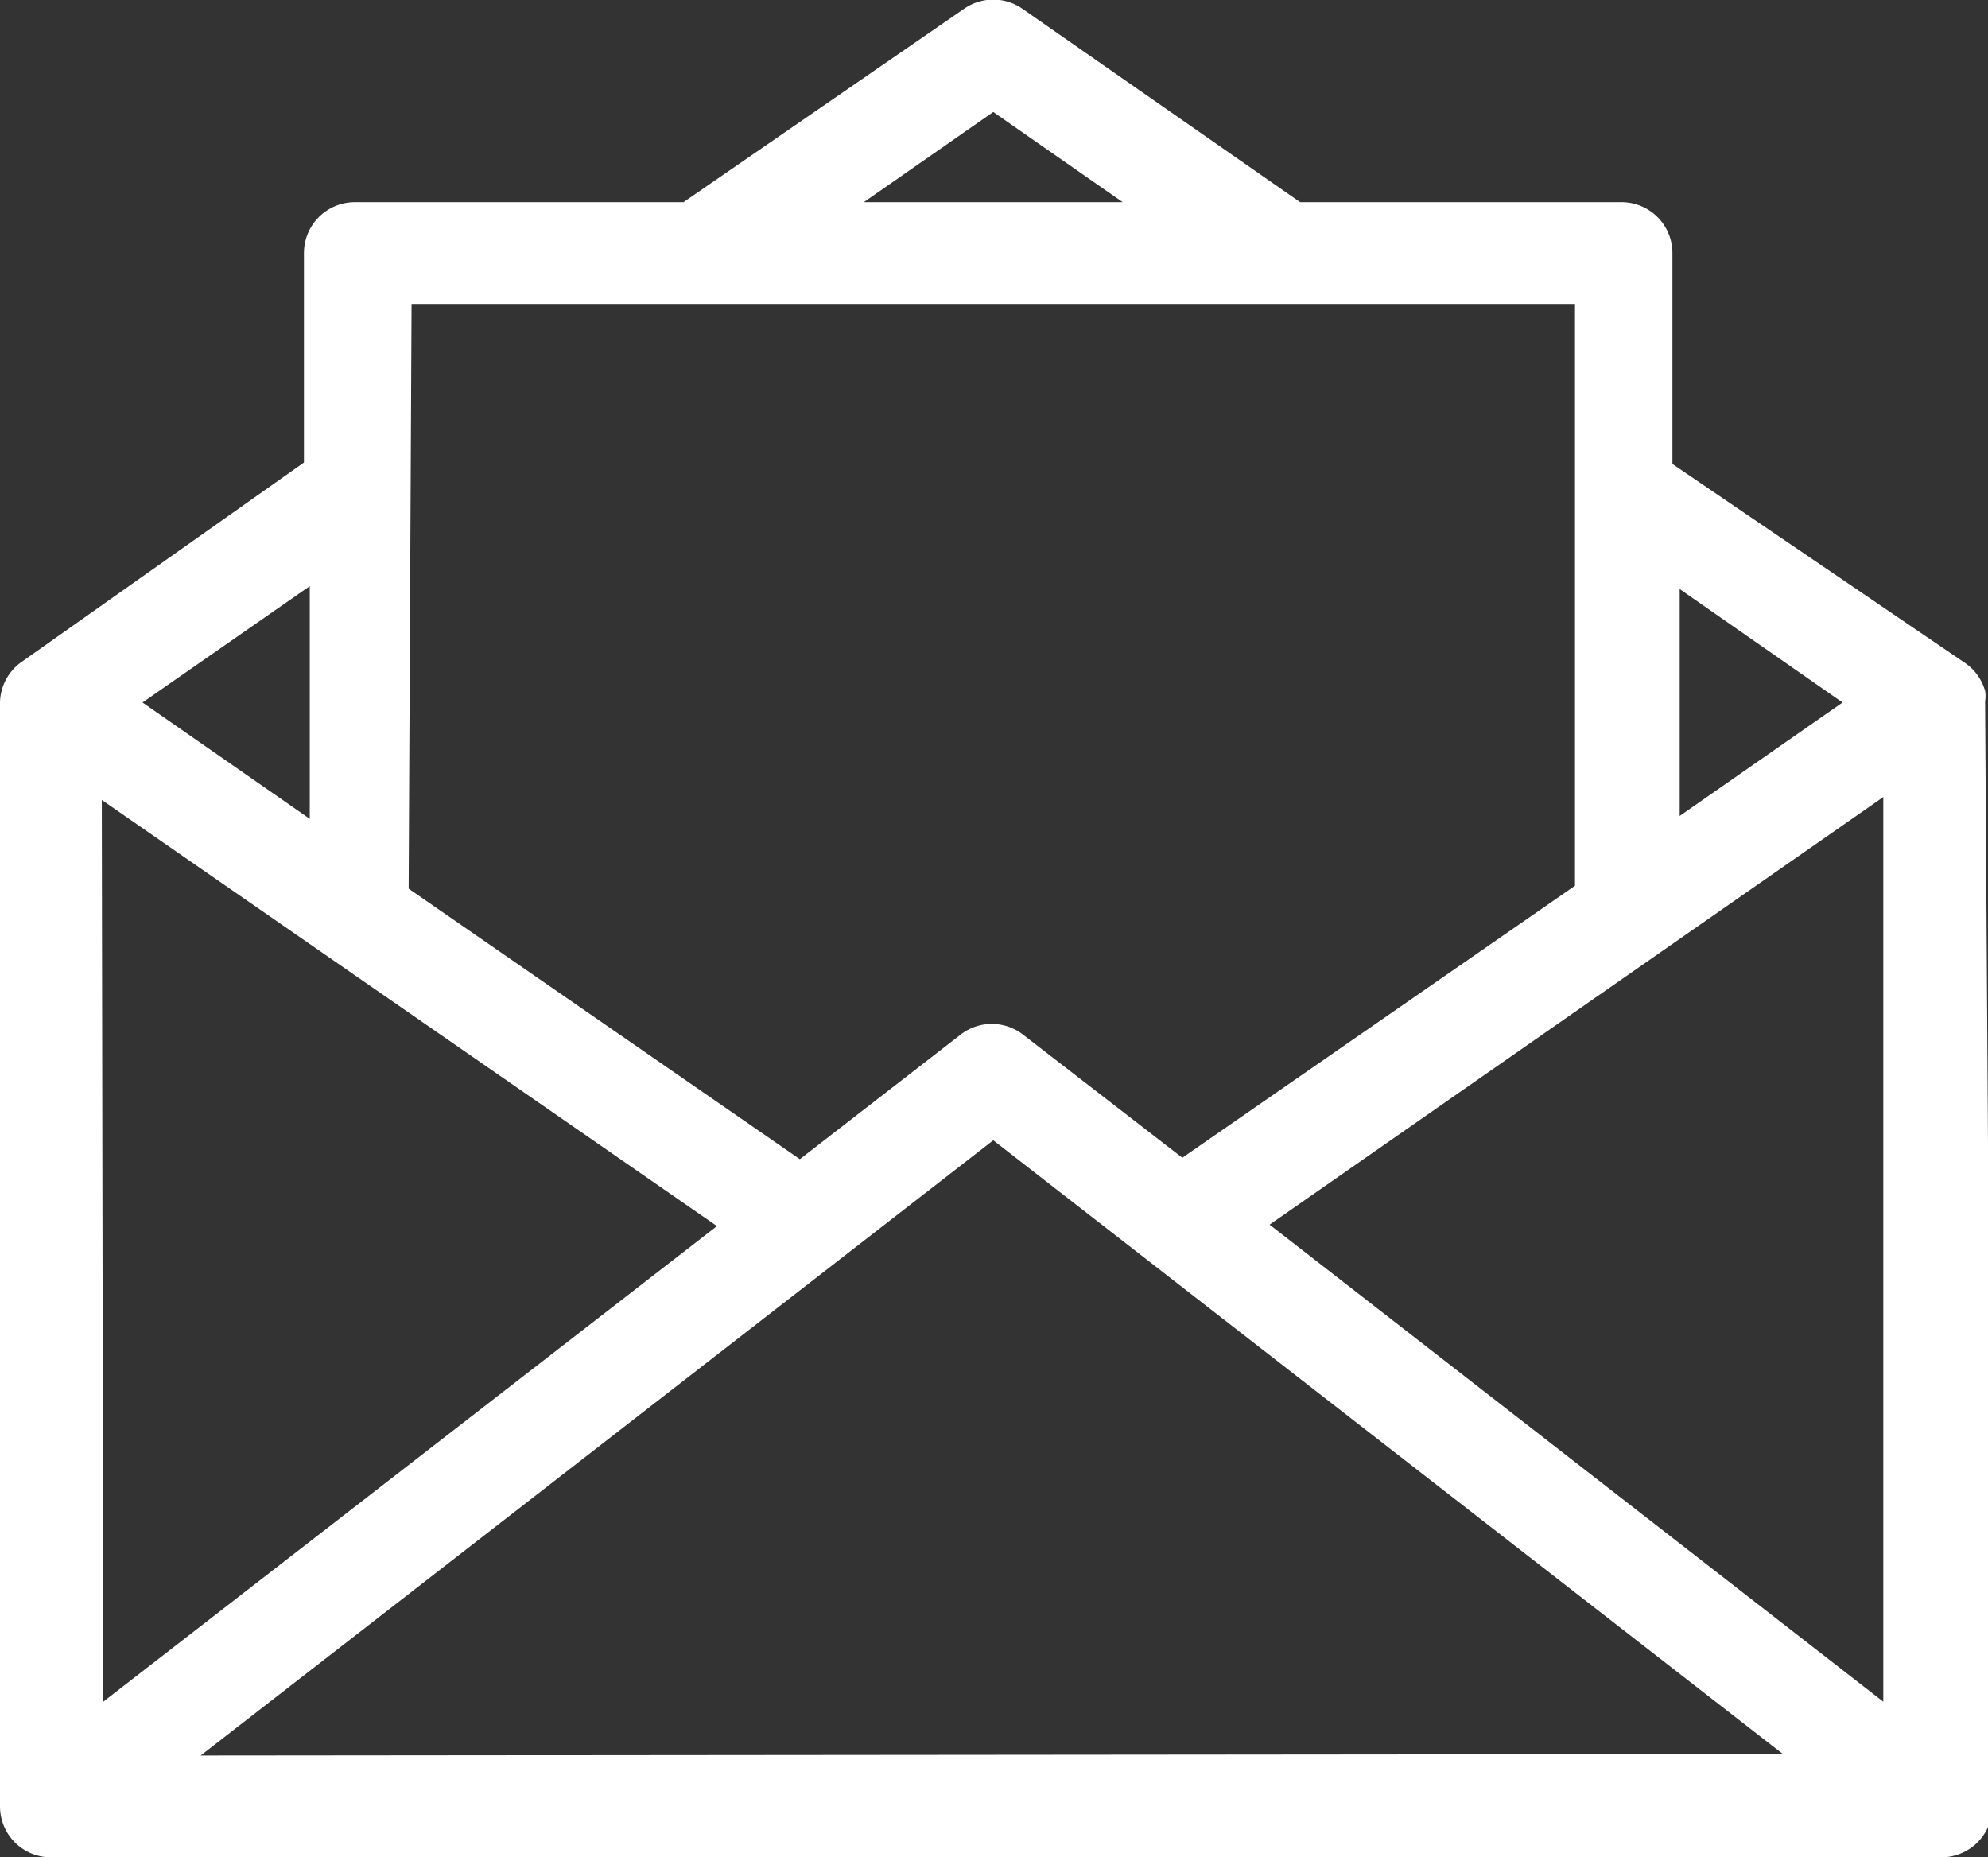 <svg id="Layer_1" data-name="Layer 1" xmlns="http://www.w3.org/2000/svg" viewBox="0 0 13.67 12.77"><rect x="0" y="0" width="13.67" height="12.77" fill="#333333" stroke="none"/><defs><style>.cls-1{fill:#fff;}</style></defs><title>mail_white</title><path class="cls-1" d="M18.21,6.27a.2.2,0,0,0,0-.07A.35.35,0,0,0,18.06,6l-2-1.36V3.19a.35.35,0,0,0-.35-.35H13.5L11.59,1.51a.35.35,0,0,0-.4,0L9.26,2.84H7a.35.35,0,0,0-.35.35V4.63L4.71,6a.35.35,0,0,0-.15.28h0v7.59a.35.35,0,0,0,.35.35h0l13,0a.35.35,0,0,0,.35-.35ZM16.11,5.5l1.12.78-1.12.78ZM11.39,2.22l.89.62H10.5Zm-4,1.32h8v4l-2.7,1.87-1.1-.85h0a.35.35,0,0,0-.42,0l-1.11.86L7.37,7.56Zm-.7,1.94V7.08l-1.15-.8ZM5.26,6.95,9.49,9.88,5.27,13.15Zm.68,6.57,5.45-4.23,5.43,4.22Zm7.35-3.65,4.22-2.94v6.22Z" transform="translate(-4.56 -1.45)"/></svg>